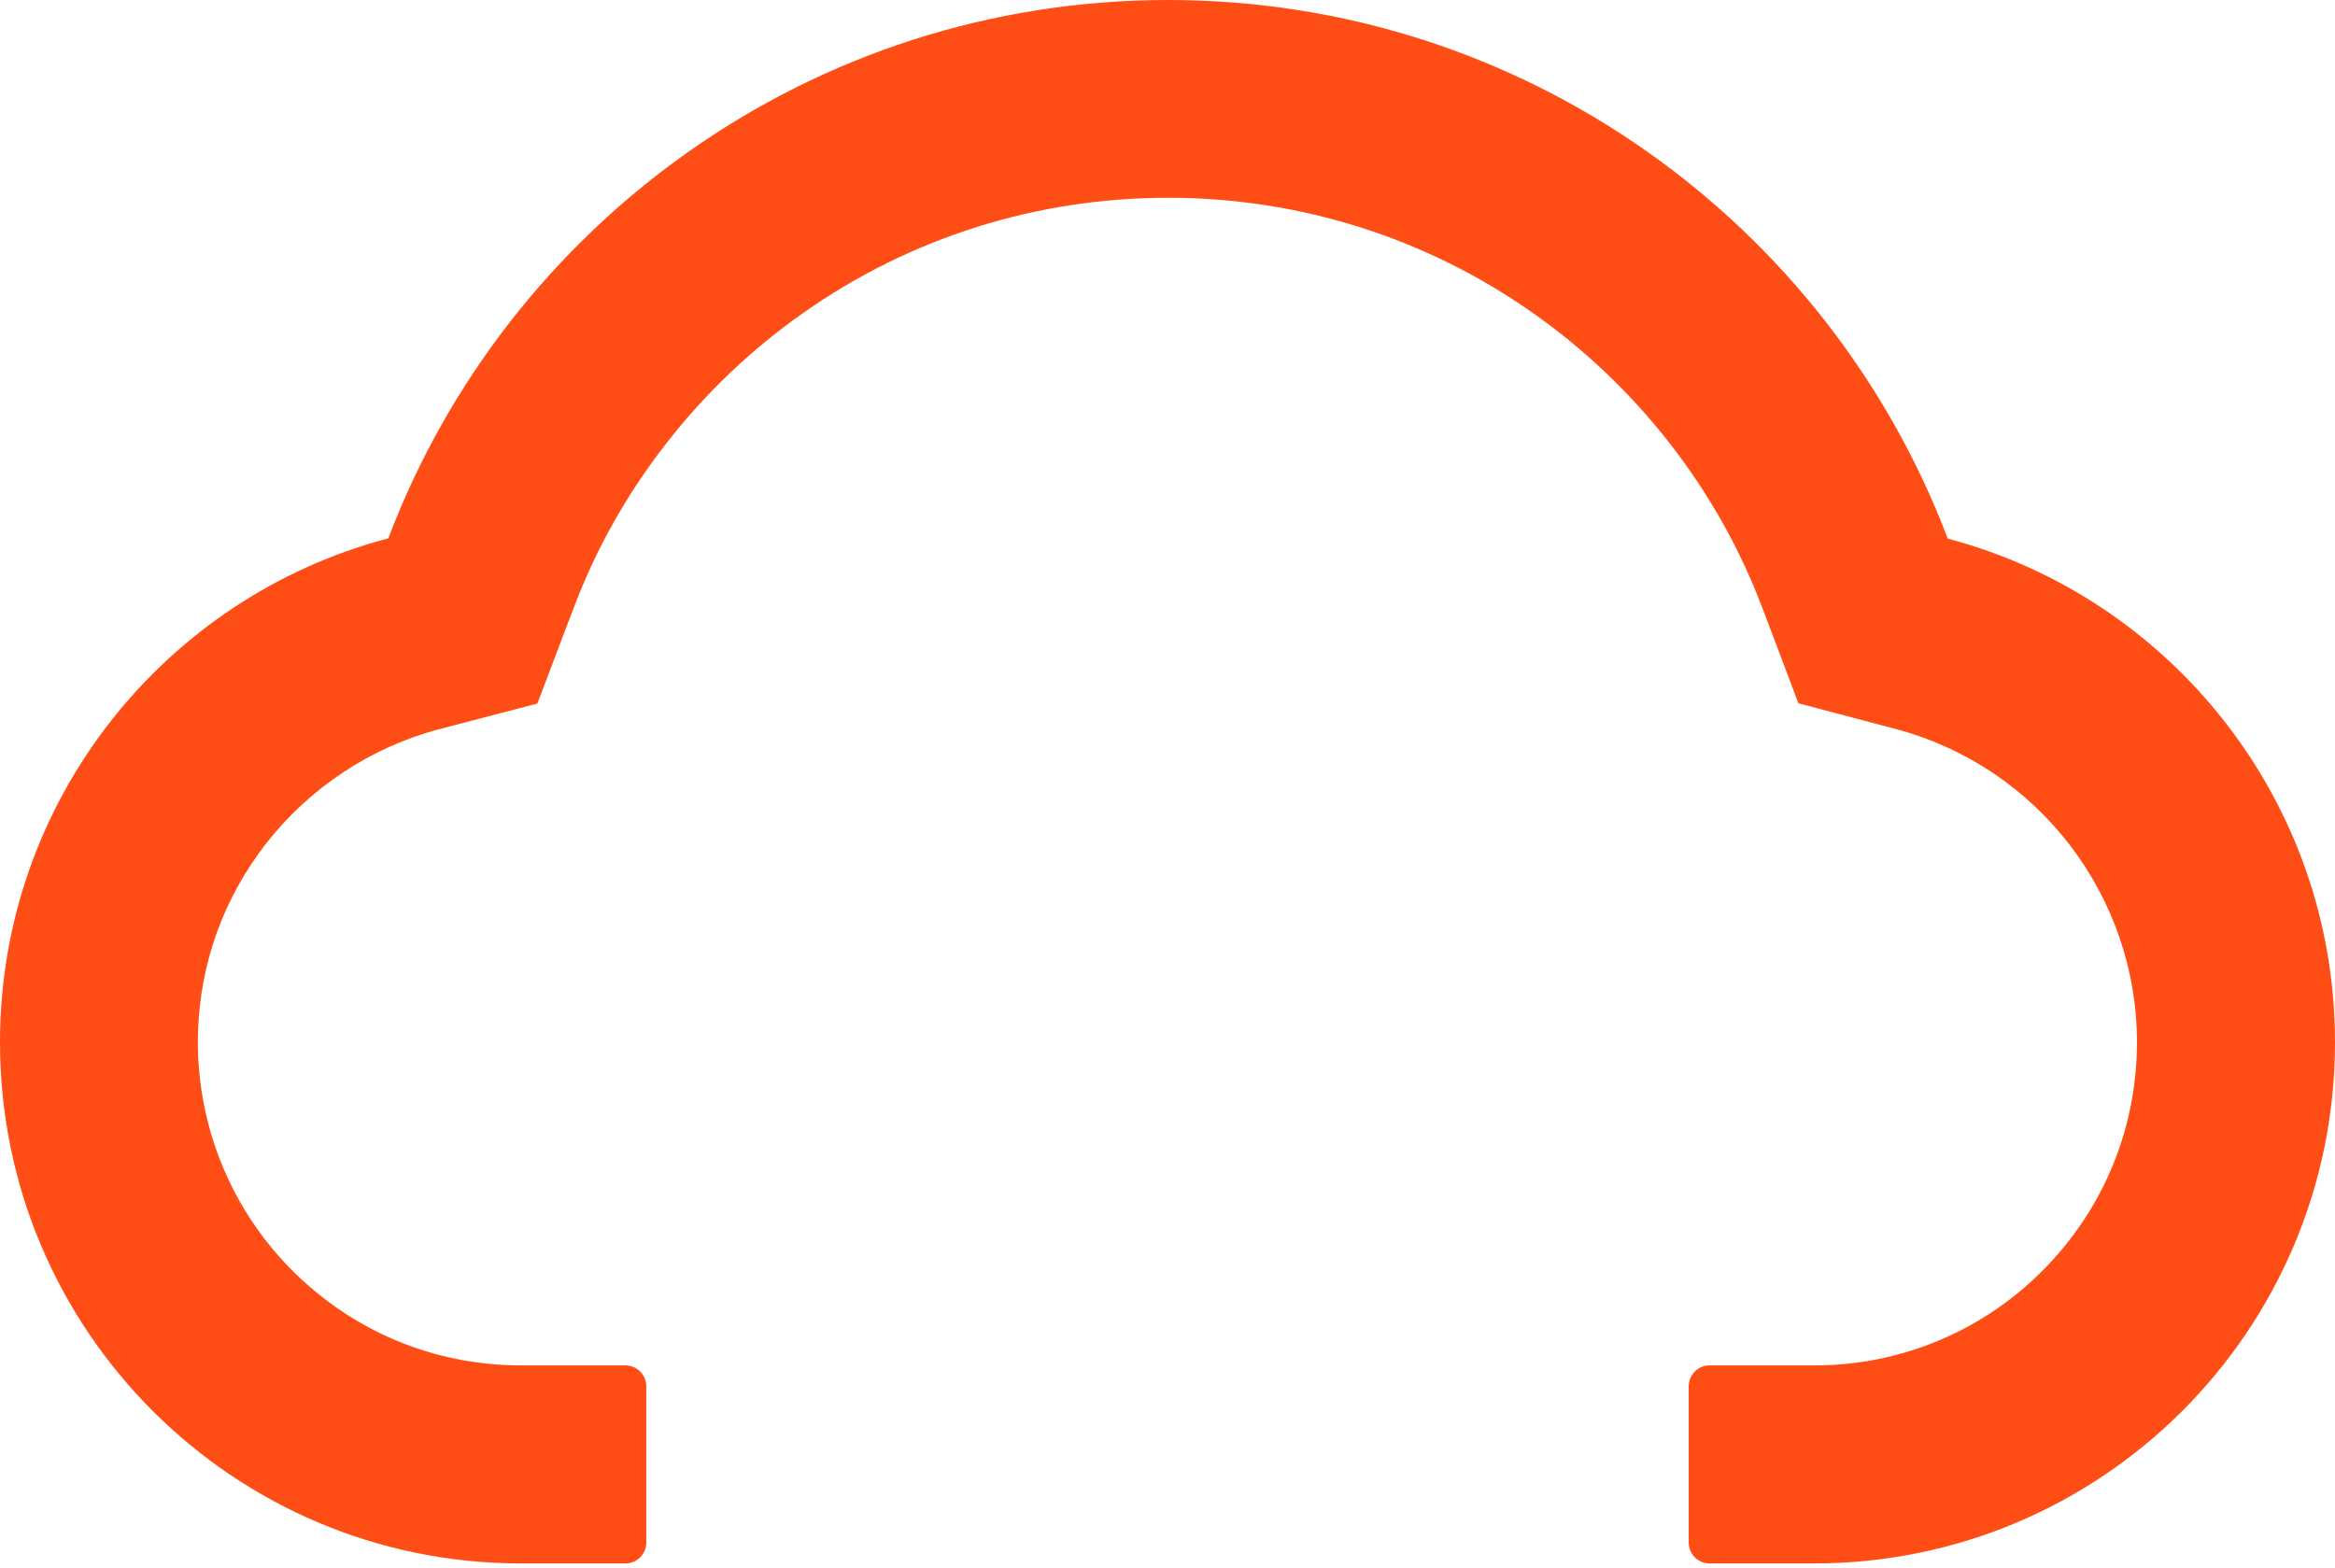 <?xml version="1.0" encoding="UTF-8"?> <svg xmlns="http://www.w3.org/2000/svg" width="277" height="186" viewBox="0 0 277 186" fill="none"> <path d="M231.06 63.902C216.901 26.556 180.823 0 138.562 0C96.301 0 60.223 26.525 46.064 63.871C19.569 70.827 0 94.971 0 123.661C0 157.822 27.669 185.491 61.799 185.491H74.196C75.557 185.491 76.67 184.378 76.67 183.018V164.469C76.67 163.108 75.557 161.996 74.196 161.996H61.799C51.381 161.996 41.581 157.853 34.285 150.341C27.02 142.859 23.155 132.781 23.495 122.331C23.774 114.17 26.556 106.503 31.595 100.042C36.758 93.457 43.992 88.665 52.03 86.532L63.747 83.471L68.044 72.156C70.703 65.107 74.413 58.522 79.081 52.556C83.69 46.642 89.149 41.443 95.281 37.129C107.987 28.195 122.95 23.465 138.562 23.465C154.174 23.465 169.137 28.195 181.843 37.129C187.995 41.457 193.436 46.651 198.043 52.556C202.711 58.522 206.421 65.138 209.079 72.156L213.346 83.44L225.032 86.532C241.788 91.045 253.504 106.286 253.504 123.661C253.504 133.894 249.516 143.539 242.282 150.773C238.735 154.342 234.514 157.171 229.866 159.097C225.217 161.024 220.232 162.009 215.201 161.996H202.804C201.443 161.996 200.33 163.108 200.33 164.469V183.018C200.33 184.378 201.443 185.491 202.804 185.491H215.201C249.331 185.491 277 157.822 277 123.661C277 95.002 257.493 70.888 231.06 63.902Z" fill="#FF4E15"></path> </svg> 
